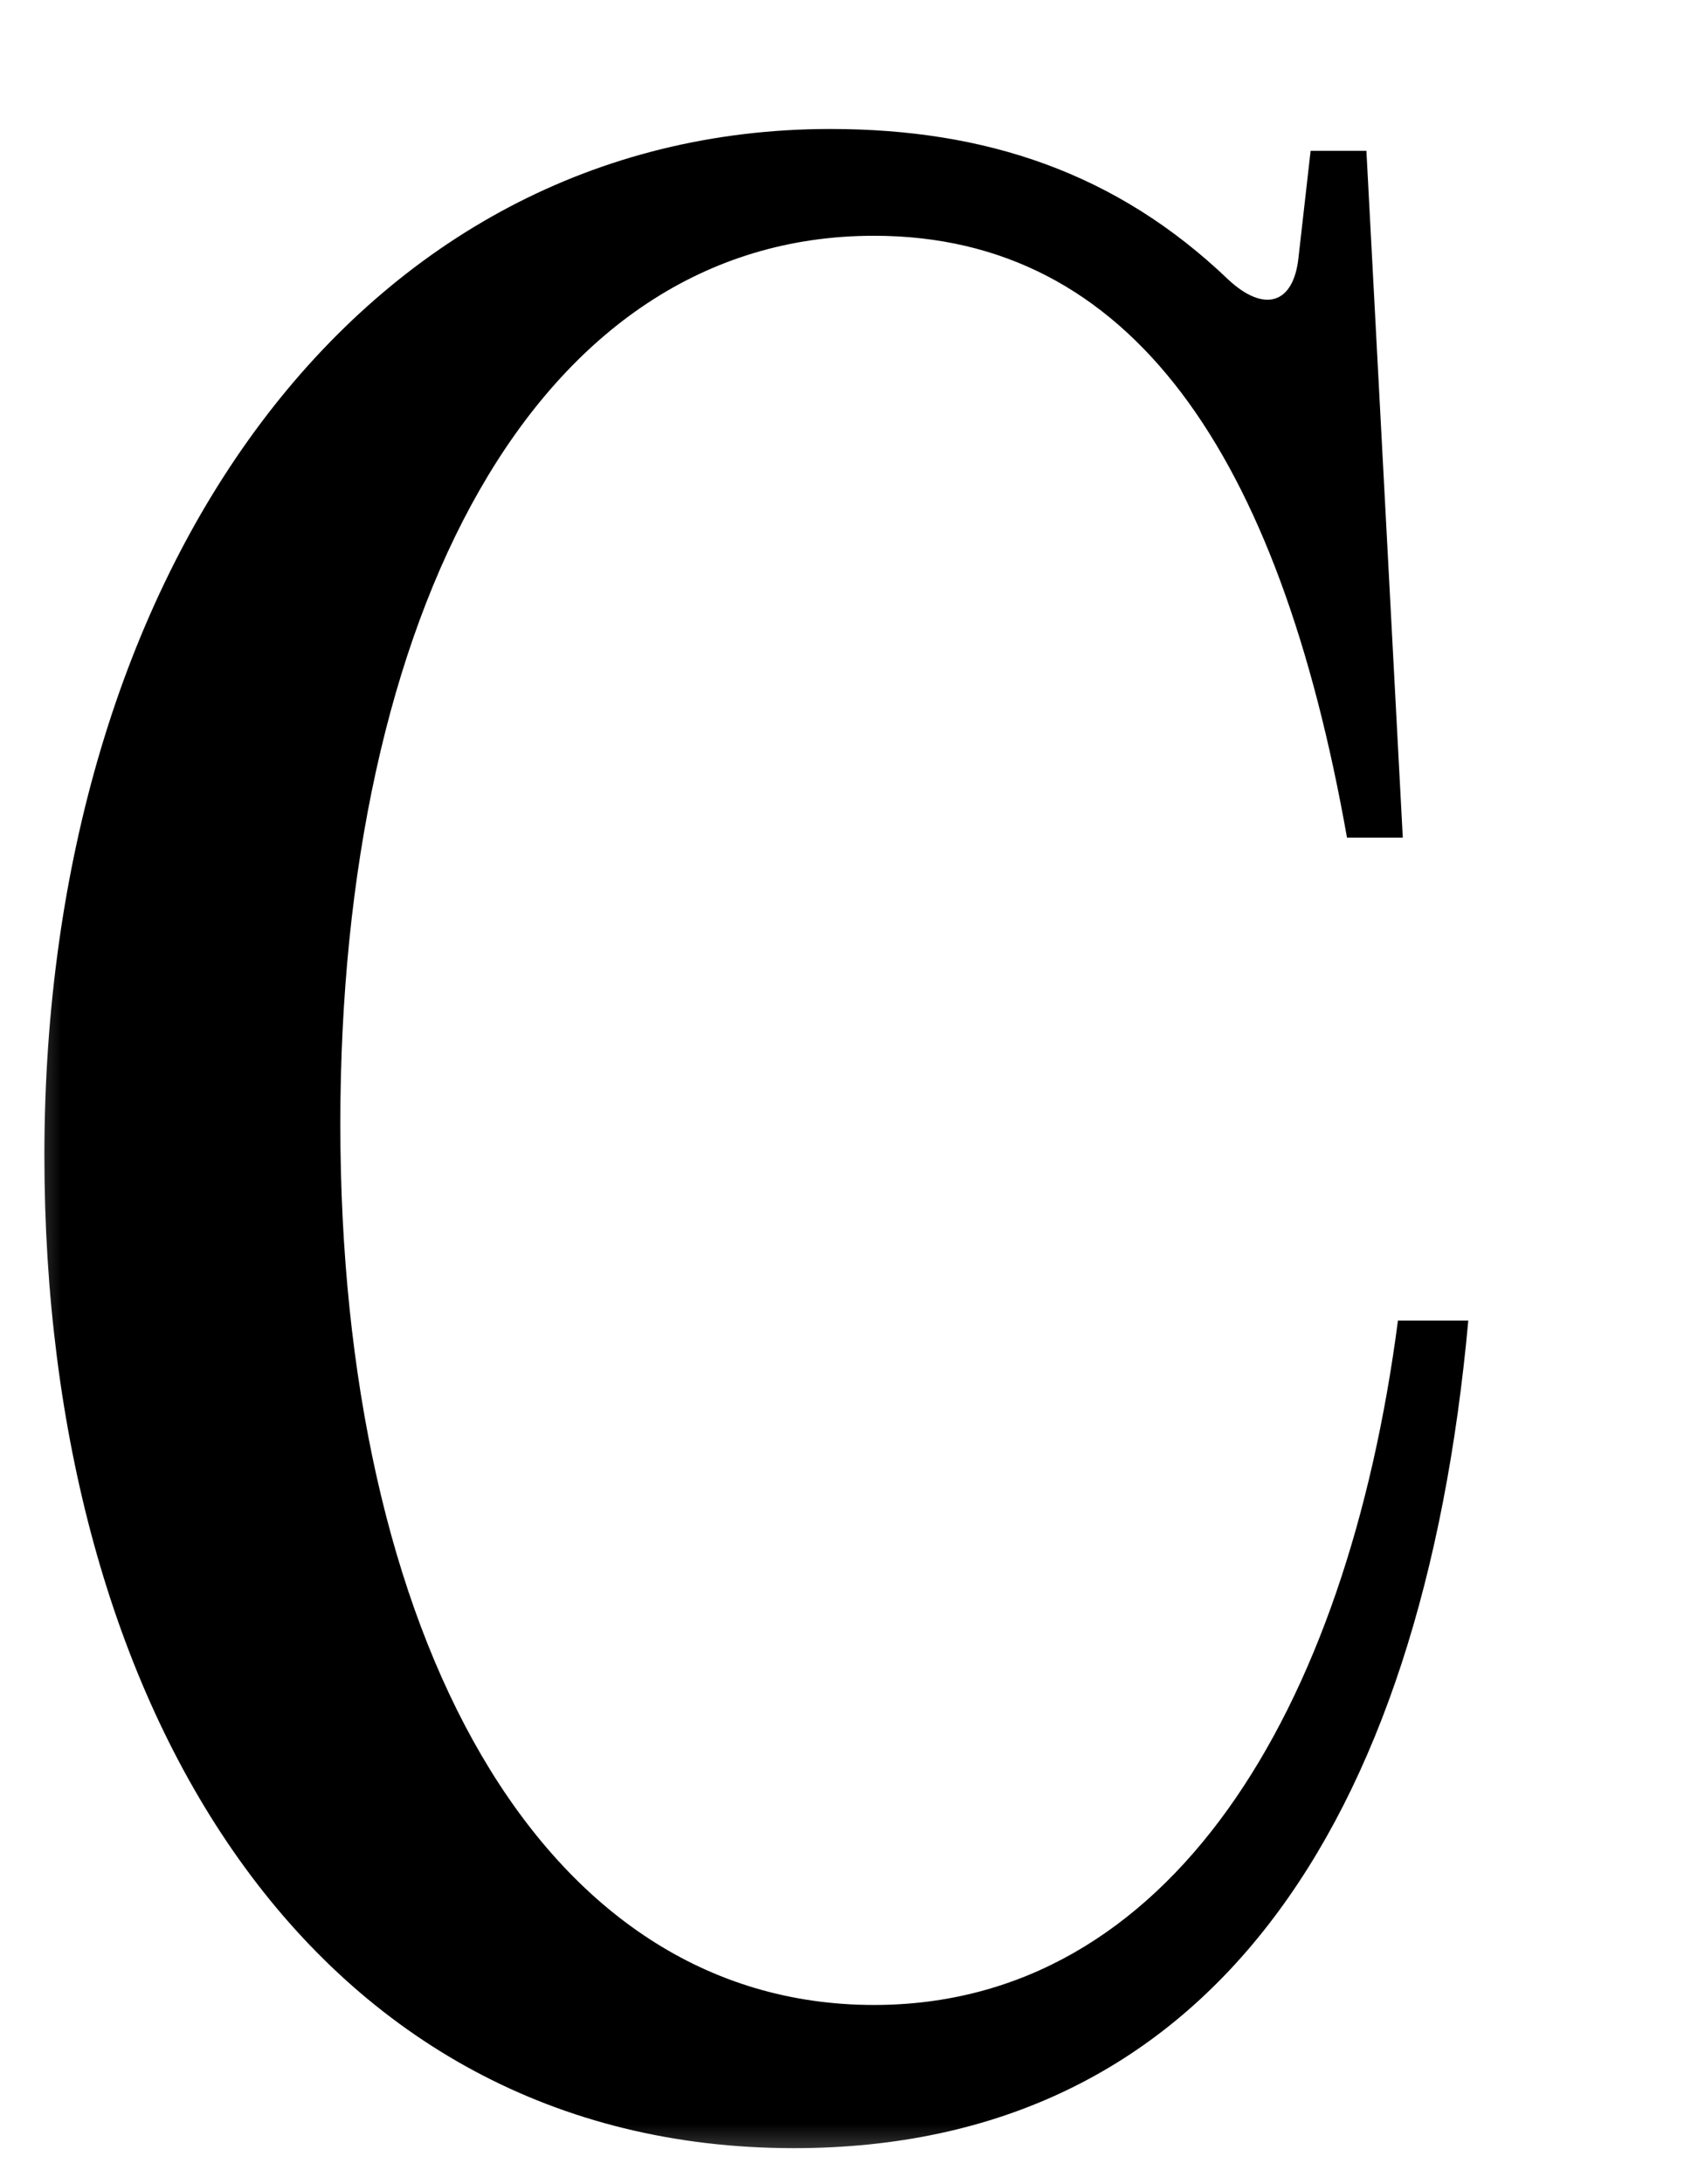 <svg width="14" height="18" viewBox="0 0 14 18" fill="none" xmlns="http://www.w3.org/2000/svg">
<mask id="mask0_2088_648" style="mask-type:alpha" maskUnits="userSpaceOnUse" x="0" y="0" width="14" height="18">
<rect width="14" height="18" fill="#D9D9D9"/>
</mask>
<g mask="url(#mask0_2088_648)">
<path d="M0.366 9.523C0.366 4.703 2.966 1.063 6.846 1.063C8.126 1.063 9.206 1.423 10.126 2.303C10.426 2.583 10.666 2.503 10.706 2.123L10.806 1.243H11.266L11.566 6.903H11.106C10.546 3.743 9.326 1.943 7.206 1.943C4.406 1.943 2.806 5.083 2.806 9.263C2.806 13.463 4.446 16.523 7.206 16.523C9.646 16.523 11.106 14.104 11.526 10.883H12.106C11.726 15.063 9.946 17.703 6.546 17.703C2.586 17.703 0.366 14.084 0.366 9.523Z" fill="black"/>
</g>
</svg>
